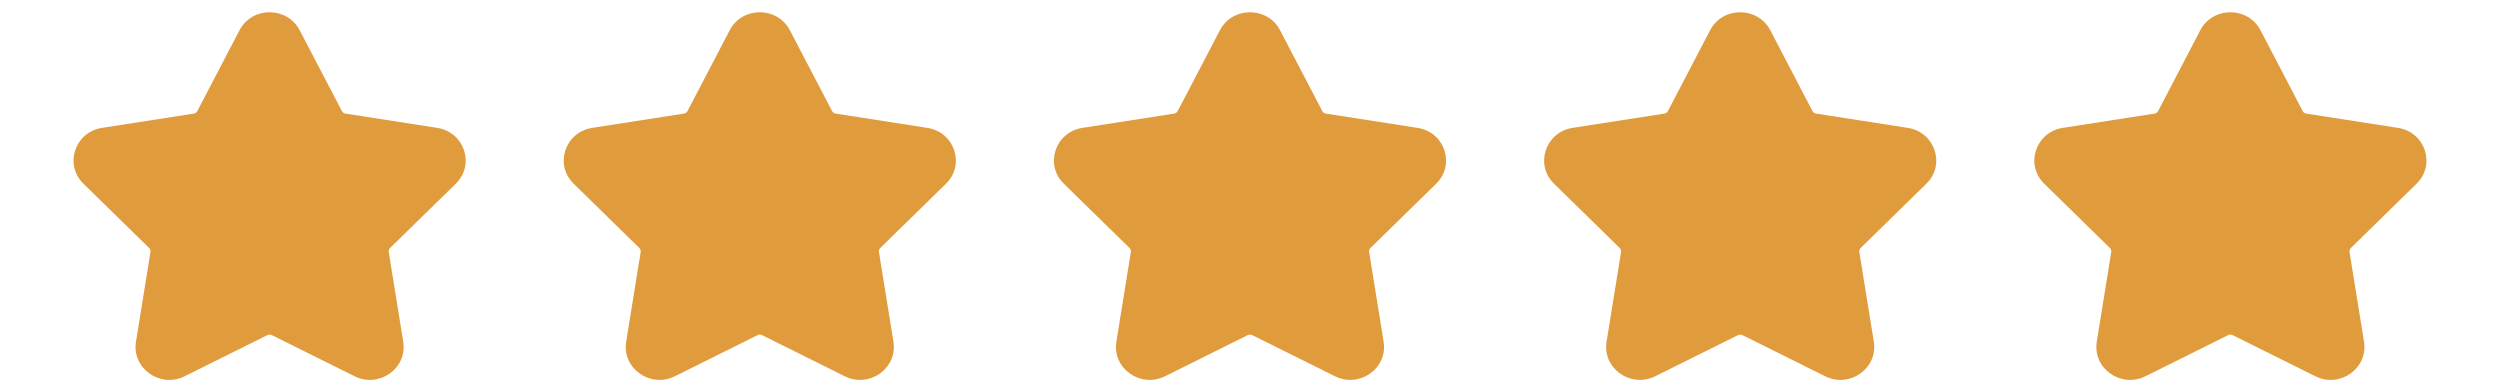 <svg width="102" height="16" viewBox="0 0 102 16" fill="none" xmlns="http://www.w3.org/2000/svg">
<path fill-rule="evenodd" clip-rule="evenodd" d="M9.772 1.234C10.284 0.255 11.716 0.255 12.227 1.234L13.95 4.533C13.978 4.587 14.032 4.625 14.094 4.635L17.837 5.217C18.948 5.39 19.39 6.718 18.596 7.495L15.916 10.117C15.872 10.161 15.852 10.222 15.861 10.283L16.452 13.943C16.627 15.028 15.468 15.849 14.466 15.351L11.089 13.672C11.033 13.644 10.967 13.644 10.911 13.672L7.534 15.351C6.532 15.849 5.373 15.028 5.548 13.943L6.139 10.283C6.148 10.222 6.128 10.161 6.084 10.117L3.404 7.495C2.61 6.718 3.052 5.39 4.162 5.217L7.906 4.635C7.968 4.625 8.022 4.587 8.05 4.533L9.772 1.234Z" fill="#E09B3D"/>
<path fill-rule="evenodd" clip-rule="evenodd" d="M29.772 1.234C30.284 0.255 31.716 0.255 32.227 1.234L33.95 4.533C33.978 4.587 34.032 4.625 34.094 4.635L37.837 5.217C38.948 5.39 39.39 6.718 38.596 7.495L35.916 10.117C35.872 10.161 35.852 10.222 35.861 10.283L36.452 13.943C36.627 15.028 35.468 15.849 34.466 15.351L31.089 13.672C31.033 13.644 30.967 13.644 30.911 13.672L27.534 15.351C26.532 15.849 25.373 15.028 25.548 13.943L26.139 10.283C26.148 10.222 26.128 10.161 26.084 10.117L23.404 7.495C22.61 6.718 23.052 5.39 24.163 5.217L27.906 4.635C27.968 4.625 28.022 4.587 28.05 4.533L29.772 1.234Z" fill="#E09B3D"/>
<path fill-rule="evenodd" clip-rule="evenodd" d="M49.772 1.234C50.284 0.255 51.716 0.255 52.227 1.234L53.95 4.533C53.978 4.587 54.032 4.625 54.094 4.635L57.837 5.217C58.948 5.39 59.39 6.718 58.596 7.495L55.916 10.117C55.872 10.161 55.852 10.222 55.861 10.283L56.452 13.943C56.627 15.028 55.468 15.849 54.466 15.351L51.089 13.672C51.033 13.644 50.967 13.644 50.911 13.672L47.534 15.351C46.532 15.849 45.373 15.028 45.548 13.943L46.139 10.283C46.148 10.222 46.128 10.161 46.084 10.117L43.404 7.495C42.61 6.718 43.052 5.39 44.163 5.217L47.906 4.635C47.968 4.625 48.022 4.587 48.05 4.533L49.772 1.234Z" fill="#E09B3D"/>
<path fill-rule="evenodd" clip-rule="evenodd" d="M69.772 1.234C70.284 0.255 71.716 0.255 72.228 1.234L73.95 4.533C73.978 4.587 74.032 4.625 74.094 4.635L77.838 5.217C78.948 5.39 79.39 6.718 78.596 7.495L75.916 10.117C75.872 10.161 75.852 10.222 75.861 10.283L76.452 13.943C76.627 15.028 75.468 15.849 74.466 15.351L71.089 13.672C71.033 13.644 70.967 13.644 70.911 13.672L67.534 15.351C66.532 15.849 65.373 15.028 65.548 13.943L66.139 10.283C66.148 10.222 66.128 10.161 66.084 10.117L63.404 7.495C62.61 6.718 63.052 5.39 64.162 5.217L67.906 4.635C67.968 4.625 68.022 4.587 68.05 4.533L69.772 1.234Z" fill="#E09B3D"/>
<path fill-rule="evenodd" clip-rule="evenodd" d="M89.772 1.234C90.284 0.255 91.716 0.255 92.228 1.234L93.95 4.533C93.978 4.587 94.032 4.625 94.094 4.635L97.838 5.217C98.948 5.39 99.39 6.718 98.596 7.495L95.916 10.117C95.872 10.161 95.852 10.222 95.861 10.283L96.452 13.943C96.627 15.028 95.468 15.849 94.466 15.351L91.089 13.672C91.033 13.644 90.967 13.644 90.911 13.672L87.534 15.351C86.532 15.849 85.373 15.028 85.548 13.943L86.139 10.283C86.148 10.222 86.128 10.161 86.084 10.117L83.404 7.495C82.61 6.718 83.052 5.39 84.162 5.217L87.906 4.635C87.968 4.625 88.022 4.587 88.05 4.533L89.772 1.234Z" fill="#E09B3D"/>
</svg>
